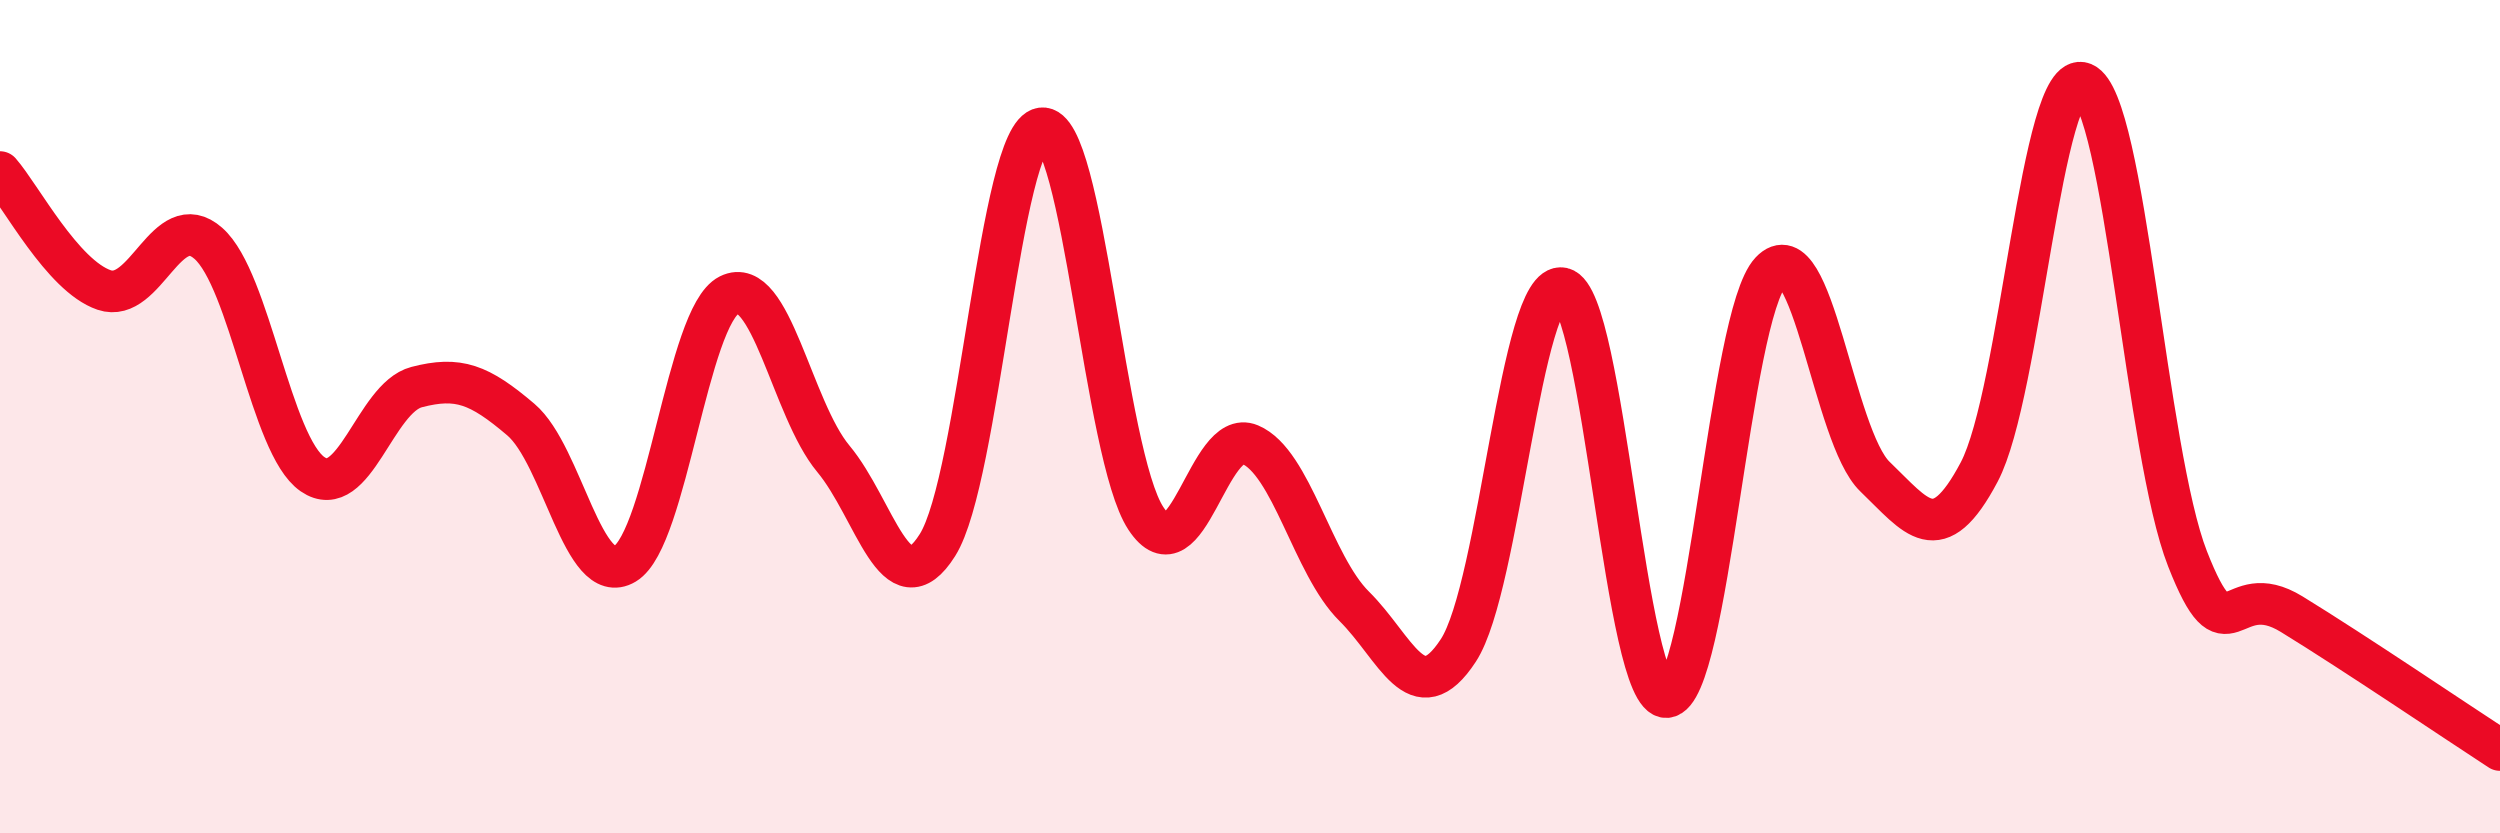 
    <svg width="60" height="20" viewBox="0 0 60 20" xmlns="http://www.w3.org/2000/svg">
      <path
        d="M 0,4.13 C 0.5,4.7 1.5,6.62 2.5,6.96 C 3.5,7.3 4,4.96 5,5.84 C 6,6.72 6.5,10.69 7.5,11.38 C 8.5,12.07 9,9.55 10,9.29 C 11,9.03 11.5,9.22 12.5,10.07 C 13.5,10.92 14,14.13 15,13.53 C 16,12.93 16.5,7.58 17.5,7.08 C 18.5,6.58 19,9.81 20,11.01 C 21,12.21 21.5,14.67 22.5,13.08 C 23.5,11.49 24,3.21 25,3.08 C 26,2.95 26.5,10.92 27.5,12.44 C 28.5,13.96 29,10.25 30,10.67 C 31,11.09 31.5,13.56 32.5,14.55 C 33.5,15.54 34,17.14 35,15.61 C 36,14.08 36.5,6.7 37.5,6.92 C 38.5,7.14 39,16.81 40,16.73 C 41,16.65 41.5,7.58 42.5,6.52 C 43.5,5.46 44,10.48 45,11.44 C 46,12.4 46.5,13.22 47.5,11.33 C 48.5,9.44 49,1.58 50,2 C 51,2.42 51.5,10.86 52.5,13.41 C 53.5,15.96 53.5,13.82 55,14.74 C 56.5,15.66 59,17.35 60,18L60 20L0 20Z"
        fill="#EB0A25"
        opacity="0.1"
        stroke-linecap="round"
        stroke-linejoin="round"
      />
      <path
        d="M 0,4.13 C 0.5,4.7 1.5,6.62 2.5,6.96 C 3.5,7.3 4,4.96 5,5.84 C 6,6.72 6.5,10.69 7.5,11.38 C 8.5,12.07 9,9.55 10,9.29 C 11,9.03 11.5,9.22 12.5,10.07 C 13.5,10.92 14,14.13 15,13.53 C 16,12.93 16.5,7.58 17.5,7.08 C 18.5,6.58 19,9.81 20,11.01 C 21,12.21 21.5,14.67 22.5,13.08 C 23.5,11.49 24,3.21 25,3.08 C 26,2.95 26.5,10.92 27.5,12.44 C 28.5,13.96 29,10.25 30,10.67 C 31,11.09 31.5,13.56 32.5,14.55 C 33.5,15.54 34,17.14 35,15.61 C 36,14.08 36.5,6.7 37.5,6.92 C 38.5,7.14 39,16.81 40,16.73 C 41,16.65 41.5,7.58 42.5,6.52 C 43.5,5.46 44,10.48 45,11.44 C 46,12.4 46.5,13.22 47.5,11.33 C 48.5,9.44 49,1.58 50,2 C 51,2.42 51.5,10.86 52.5,13.41 C 53.5,15.96 53.5,13.82 55,14.74 C 56.5,15.66 59,17.35 60,18"
        stroke="#EB0A25"
        stroke-width="1"
        fill="none"
        stroke-linecap="round"
        stroke-linejoin="round"
      />
    </svg>
  